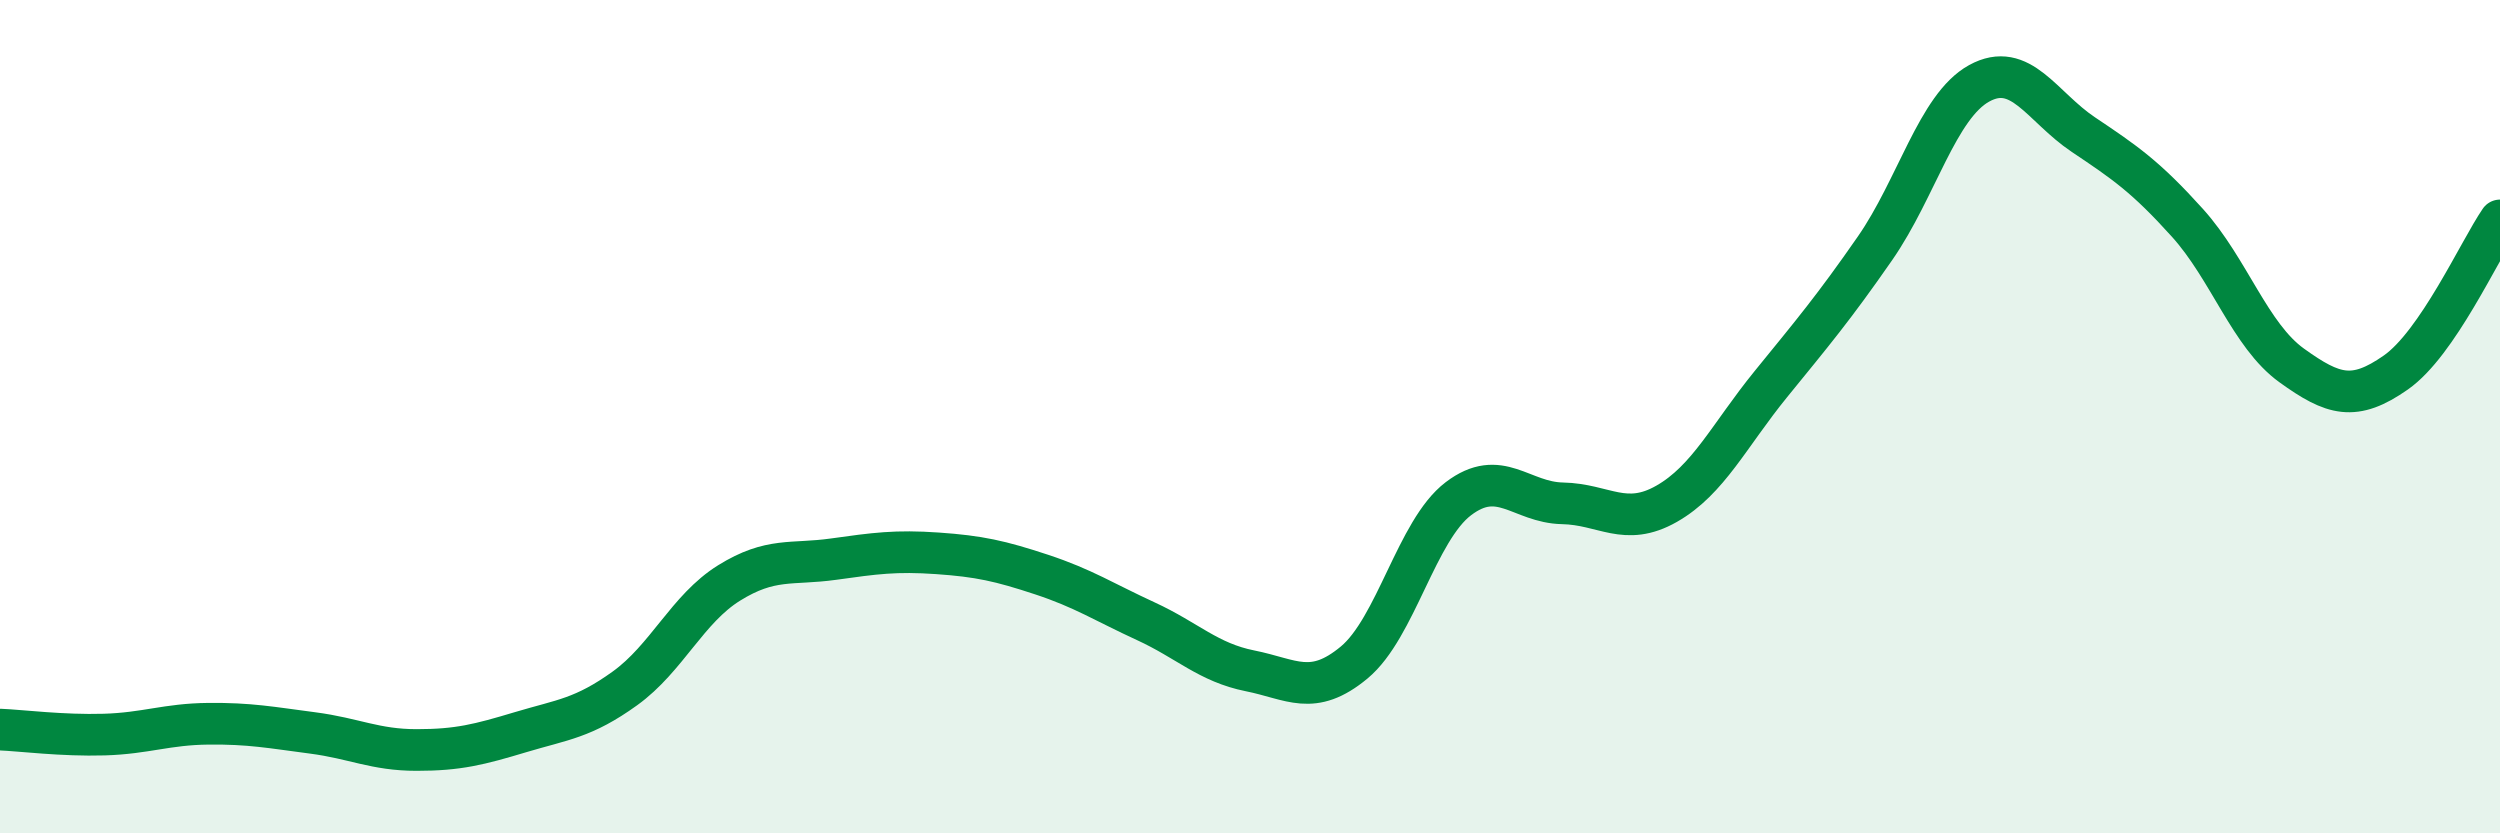 
    <svg width="60" height="20" viewBox="0 0 60 20" xmlns="http://www.w3.org/2000/svg">
      <path
        d="M 0,17.51 C 0.5,17.53 1.5,17.66 2.5,17.63 C 3.5,17.6 4,17.38 5,17.37 C 6,17.36 6.5,17.46 7.5,17.59 C 8.5,17.72 9,18 10,18 C 11,18 11.5,17.87 12.5,17.57 C 13.5,17.27 14,17.24 15,16.52 C 16,15.8 16.5,14.61 17.5,13.99 C 18.5,13.37 19,13.56 20,13.42 C 21,13.28 21.5,13.21 22.5,13.28 C 23.5,13.35 24,13.46 25,13.79 C 26,14.12 26.5,14.45 27.5,14.91 C 28.5,15.37 29,15.9 30,16.1 C 31,16.3 31.5,16.73 32.5,15.9 C 33.5,15.07 34,12.73 35,11.97 C 36,11.21 36.5,12.06 37.5,12.08 C 38.5,12.1 39,12.66 40,12.09 C 41,11.52 41.5,10.45 42.5,9.22 C 43.5,7.99 44,7.4 45,5.96 C 46,4.52 46.5,2.55 47.5,2 C 48.5,1.45 49,2.56 50,3.23 C 51,3.9 51.5,4.24 52.5,5.35 C 53.5,6.46 54,8.05 55,8.77 C 56,9.49 56.5,9.64 57.5,8.94 C 58.5,8.24 59.5,6.02 60,5.29L60 20L0 20Z"
        fill="#008740"
        opacity="0.1"
        stroke-linecap="round"
        stroke-linejoin="round"
      />
      <path
        d="M 0,17.51 C 0.5,17.53 1.5,17.66 2.5,17.63 C 3.5,17.6 4,17.38 5,17.37 C 6,17.36 6.5,17.46 7.5,17.59 C 8.5,17.72 9,18 10,18 C 11,18 11.5,17.87 12.5,17.57 C 13.5,17.27 14,17.24 15,16.52 C 16,15.8 16.5,14.61 17.5,13.99 C 18.5,13.37 19,13.56 20,13.42 C 21,13.28 21.5,13.21 22.5,13.28 C 23.5,13.35 24,13.46 25,13.79 C 26,14.12 26.5,14.45 27.5,14.91 C 28.5,15.37 29,15.9 30,16.1 C 31,16.3 31.5,16.73 32.5,15.9 C 33.5,15.07 34,12.73 35,11.97 C 36,11.21 36.5,12.06 37.5,12.08 C 38.5,12.1 39,12.66 40,12.09 C 41,11.52 41.5,10.45 42.5,9.22 C 43.5,7.99 44,7.4 45,5.96 C 46,4.52 46.5,2.55 47.5,2 C 48.5,1.45 49,2.56 50,3.23 C 51,3.9 51.5,4.24 52.5,5.35 C 53.5,6.46 54,8.05 55,8.77 C 56,9.49 56.5,9.64 57.5,8.94 C 58.5,8.24 59.5,6.02 60,5.29"
        stroke="#008740"
        stroke-width="1"
        fill="none"
        stroke-linecap="round"
        stroke-linejoin="round"
      />
    </svg>
  